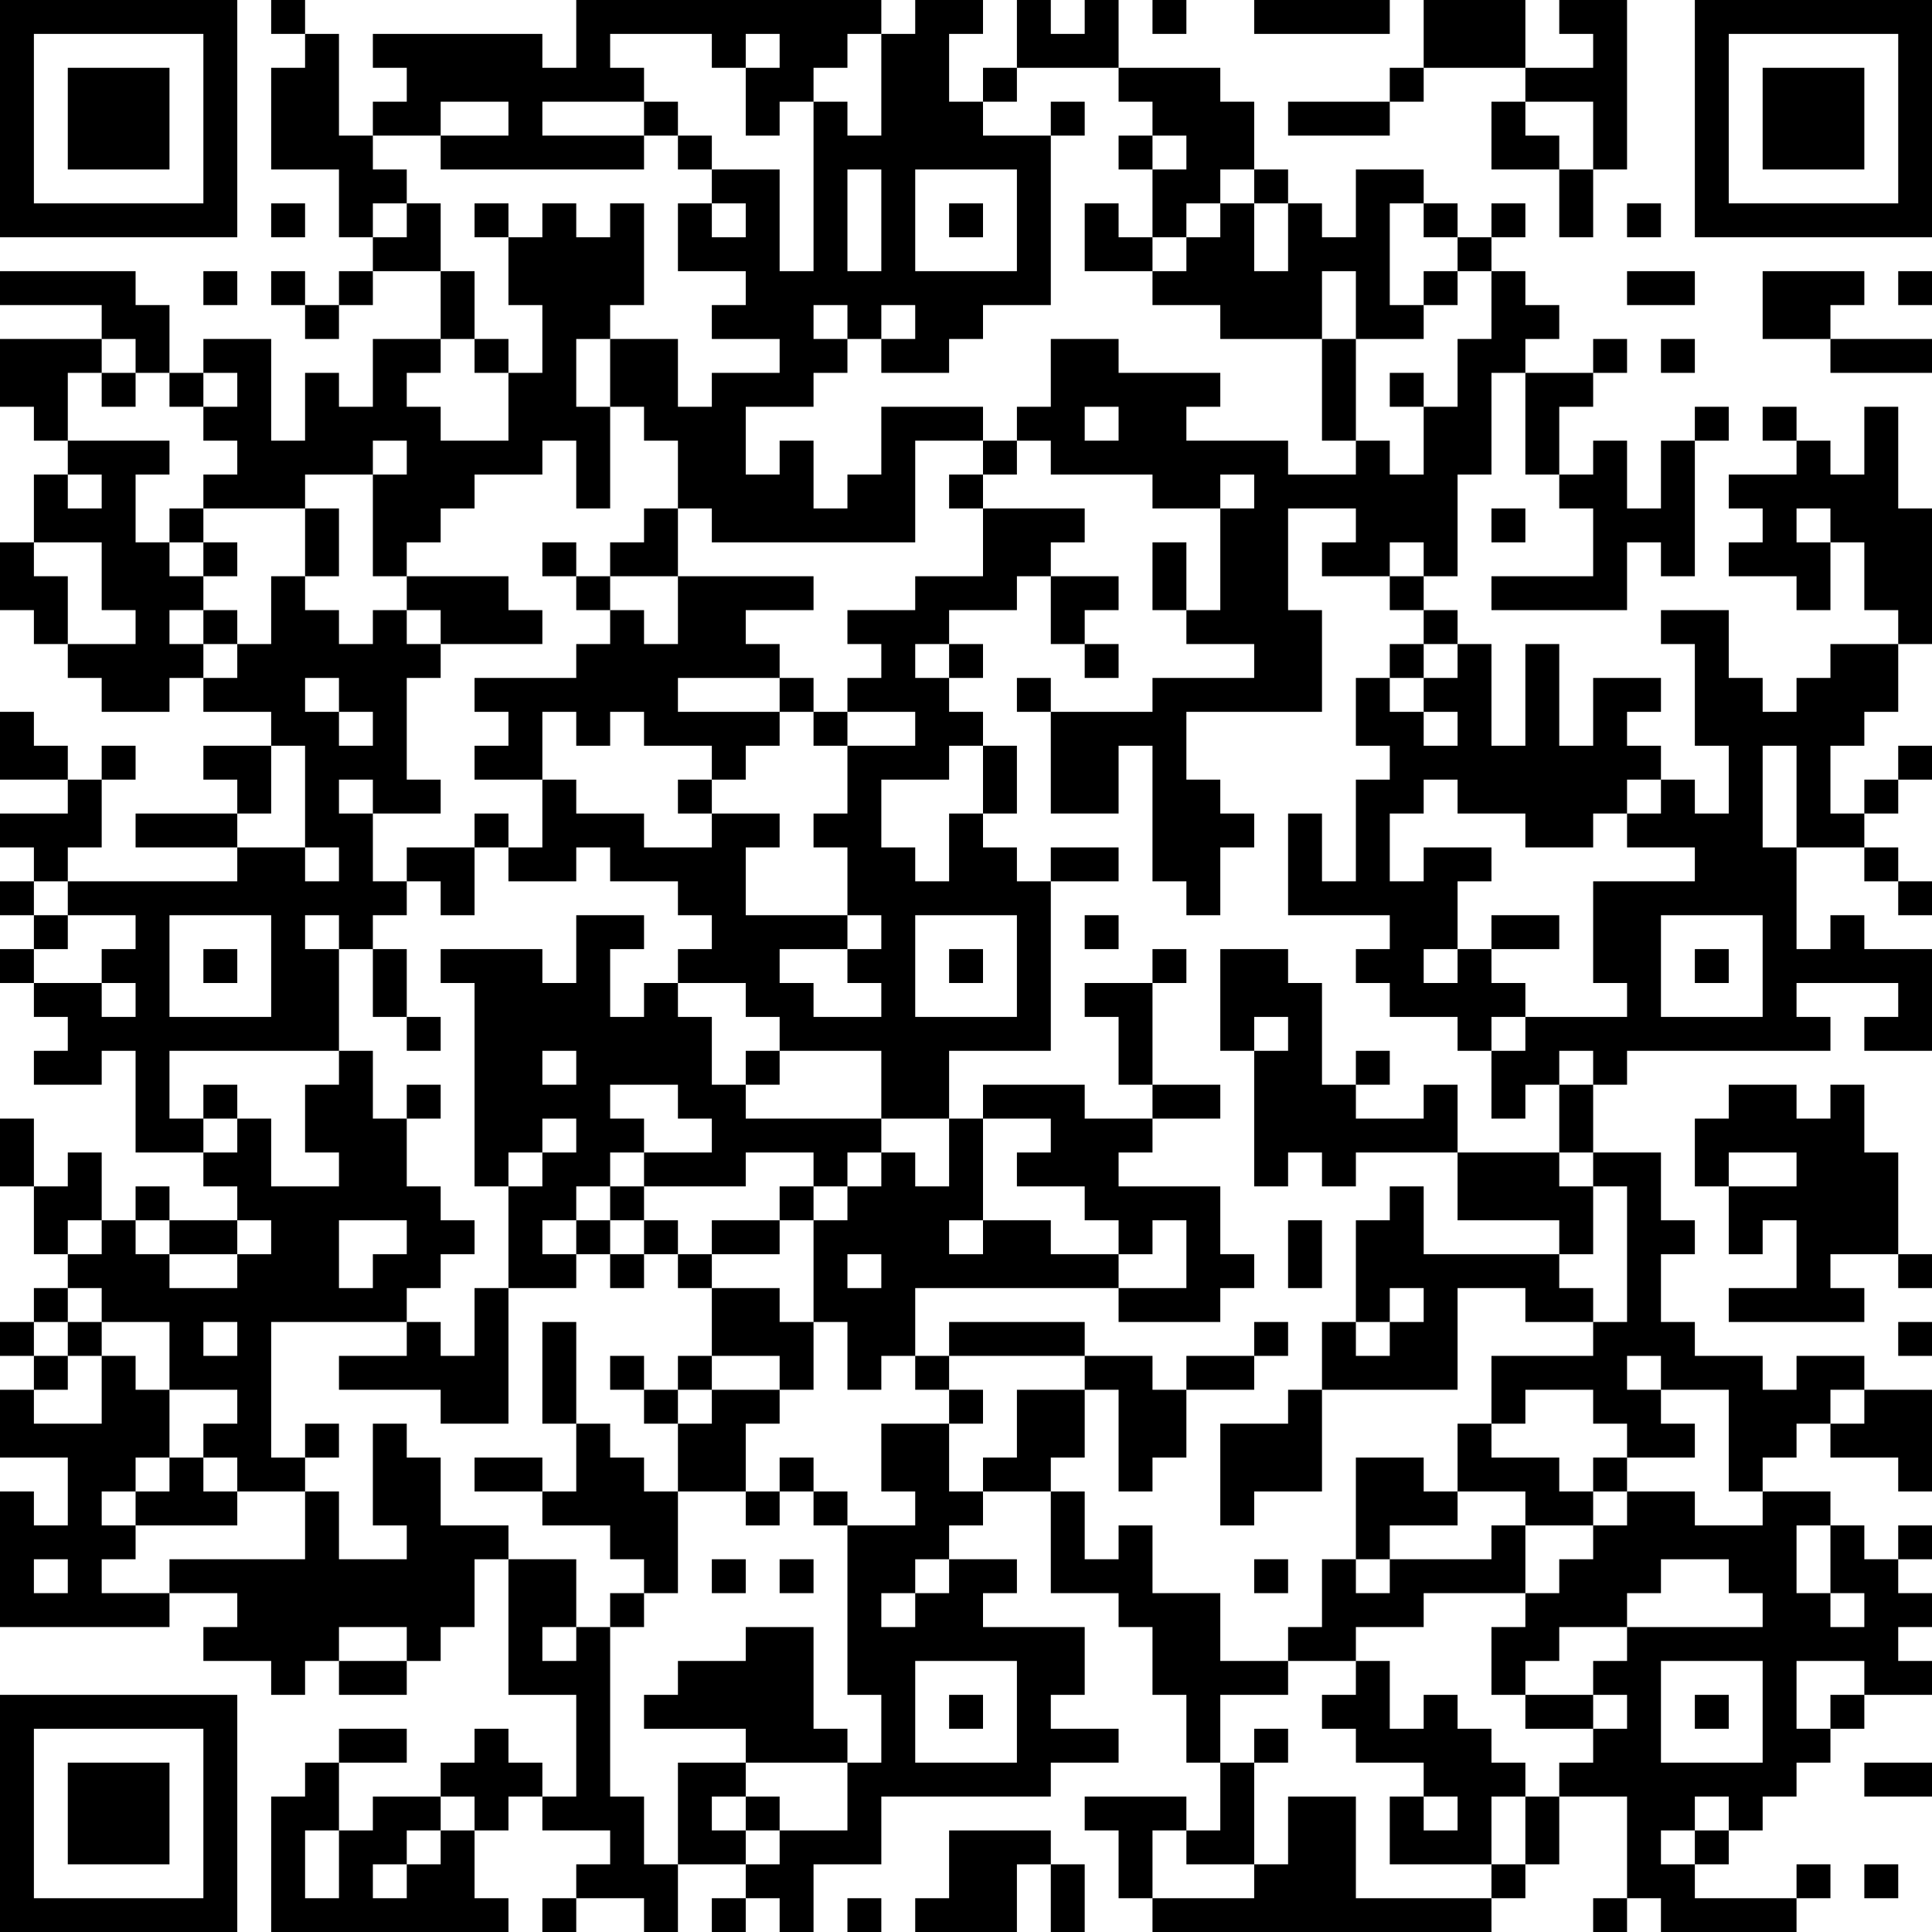 <?xml version="1.0" encoding="UTF-8"?>
<svg xmlns="http://www.w3.org/2000/svg" version="1.1" width="200" height="200" viewBox="0 0 200 200"><rect x="0" y="0" width="200" height="200" fill="#ffffff"/><g transform="scale(3.509)"><g transform="translate(0,0)"><path fill-rule="evenodd" d="M8 0L8 1L9 1L9 2L8 2L8 5L10 5L10 7L11 7L11 8L10 8L10 9L9 9L9 8L8 8L8 9L9 9L9 10L10 10L10 9L11 9L11 8L13 8L13 10L11 10L11 12L10 12L10 11L9 11L9 13L8 13L8 10L6 10L6 11L5 11L5 9L4 9L4 8L0 8L0 9L3 9L3 10L0 10L0 12L1 12L1 13L2 13L2 14L1 14L1 16L0 16L0 18L1 18L1 19L2 19L2 20L3 20L3 21L5 21L5 20L6 20L6 21L8 21L8 22L6 22L6 23L7 23L7 24L4 24L4 25L7 25L7 26L2 26L2 25L3 25L3 23L4 23L4 22L3 22L3 23L2 23L2 22L1 22L1 21L0 21L0 23L2 23L2 24L0 24L0 25L1 25L1 26L0 26L0 27L1 27L1 28L0 28L0 29L1 29L1 30L2 30L2 31L1 31L1 32L3 32L3 31L4 31L4 34L6 34L6 35L7 35L7 36L5 36L5 35L4 35L4 36L3 36L3 34L2 34L2 35L1 35L1 33L0 33L0 35L1 35L1 37L2 37L2 38L1 38L1 39L0 39L0 40L1 40L1 41L0 41L0 43L2 43L2 45L1 45L1 44L0 44L0 48L5 48L5 47L7 47L7 48L6 48L6 49L8 49L8 50L9 50L9 49L10 49L10 50L12 50L12 49L13 49L13 48L14 48L14 46L15 46L15 50L17 50L17 53L16 53L16 52L15 52L15 51L14 51L14 52L13 52L13 53L11 53L11 54L10 54L10 52L12 52L12 51L10 51L10 52L9 52L9 53L8 53L8 57L15 57L15 56L14 56L14 54L15 54L15 53L16 53L16 54L18 54L18 55L17 55L17 56L16 56L16 57L17 57L17 56L19 56L19 57L20 57L20 55L22 55L22 56L21 56L21 57L22 57L22 56L23 56L23 57L24 57L24 55L26 55L26 53L31 53L31 52L33 52L33 51L31 51L31 50L32 50L32 48L29 48L29 47L30 47L30 46L28 46L28 45L29 45L29 44L31 44L31 47L33 47L33 48L34 48L34 50L35 50L35 52L36 52L36 54L35 54L35 53L32 53L32 54L33 54L33 56L34 56L34 57L44 57L44 56L45 56L45 55L46 55L46 53L48 53L48 56L47 56L47 57L48 57L48 56L49 56L49 57L53 57L53 56L54 56L54 55L53 55L53 56L50 56L50 55L51 55L51 54L52 54L52 53L53 53L53 52L54 52L54 51L55 51L55 50L57 50L57 49L56 49L56 48L57 48L57 47L56 47L56 46L57 46L57 45L56 45L56 46L55 46L55 45L54 45L54 44L52 44L52 43L53 43L53 42L54 42L54 43L56 43L56 44L57 44L57 41L55 41L55 40L53 40L53 41L52 41L52 40L50 40L50 39L49 39L49 37L50 37L50 36L49 36L49 34L47 34L47 32L48 32L48 31L54 31L54 30L53 30L53 29L56 29L56 30L55 30L55 31L57 31L57 28L55 28L55 27L54 27L54 28L53 28L53 25L55 25L55 26L56 26L56 27L57 27L57 26L56 26L56 25L55 25L55 24L56 24L56 23L57 23L57 22L56 22L56 23L55 23L55 24L54 24L54 22L55 22L55 21L56 21L56 19L57 19L57 15L56 15L56 12L55 12L55 14L54 14L54 13L53 13L53 12L52 12L52 13L53 13L53 14L51 14L51 15L52 15L52 16L51 16L51 17L53 17L53 18L54 18L54 16L55 16L55 18L56 18L56 19L54 19L54 20L53 20L53 21L52 21L52 20L51 20L51 18L49 18L49 19L50 19L50 22L51 22L51 24L50 24L50 23L49 23L49 22L48 22L48 21L49 21L49 20L47 20L47 22L46 22L46 19L45 19L45 22L44 22L44 19L43 19L43 18L42 18L42 17L43 17L43 14L44 14L44 11L45 11L45 14L46 14L46 15L47 15L47 17L44 17L44 18L48 18L48 16L49 16L49 17L50 17L50 13L51 13L51 12L50 12L50 13L49 13L49 15L48 15L48 13L47 13L47 14L46 14L46 12L47 12L47 11L48 11L48 10L47 10L47 11L45 11L45 10L46 10L46 9L45 9L45 8L44 8L44 7L45 7L45 6L44 6L44 7L43 7L43 6L42 6L42 5L40 5L40 7L39 7L39 6L38 6L38 5L37 5L37 3L36 3L36 2L33 2L33 0L32 0L32 1L31 1L31 0L30 0L30 2L29 2L29 3L28 3L28 1L29 1L29 0L27 0L27 1L26 1L26 0L17 0L17 2L16 2L16 1L11 1L11 2L12 2L12 3L11 3L11 4L10 4L10 1L9 1L9 0ZM34 0L34 1L35 1L35 0ZM37 0L37 1L41 1L41 0ZM42 0L42 2L41 2L41 3L38 3L38 4L41 4L41 3L42 3L42 2L45 2L45 3L44 3L44 5L46 5L46 7L47 7L47 5L48 5L48 0L46 0L46 1L47 1L47 2L45 2L45 0ZM18 1L18 2L19 2L19 3L16 3L16 4L19 4L19 5L13 5L13 4L15 4L15 3L13 3L13 4L11 4L11 5L12 5L12 6L11 6L11 7L12 7L12 6L13 6L13 8L14 8L14 10L13 10L13 11L12 11L12 12L13 12L13 13L15 13L15 11L16 11L16 9L15 9L15 7L16 7L16 6L17 6L17 7L18 7L18 6L19 6L19 9L18 9L18 10L17 10L17 12L18 12L18 15L17 15L17 13L16 13L16 14L14 14L14 15L13 15L13 16L12 16L12 17L11 17L11 14L12 14L12 13L11 13L11 14L9 14L9 15L6 15L6 14L7 14L7 13L6 13L6 12L7 12L7 11L6 11L6 12L5 12L5 11L4 11L4 10L3 10L3 11L2 11L2 13L5 13L5 14L4 14L4 16L5 16L5 17L6 17L6 18L5 18L5 19L6 19L6 20L7 20L7 19L8 19L8 17L9 17L9 18L10 18L10 19L11 19L11 18L12 18L12 19L13 19L13 20L12 20L12 23L13 23L13 24L11 24L11 23L10 23L10 24L11 24L11 26L12 26L12 27L11 27L11 28L10 28L10 27L9 27L9 28L10 28L10 31L5 31L5 33L6 33L6 34L7 34L7 33L8 33L8 35L10 35L10 34L9 34L9 32L10 32L10 31L11 31L11 33L12 33L12 35L13 35L13 36L14 36L14 37L13 37L13 38L12 38L12 39L8 39L8 43L9 43L9 44L7 44L7 43L6 43L6 42L7 42L7 41L5 41L5 39L3 39L3 38L2 38L2 39L1 39L1 40L2 40L2 41L1 41L1 42L3 42L3 40L4 40L4 41L5 41L5 43L4 43L4 44L3 44L3 45L4 45L4 46L3 46L3 47L5 47L5 46L9 46L9 44L10 44L10 46L12 46L12 45L11 45L11 42L12 42L12 43L13 43L13 45L15 45L15 46L17 46L17 48L16 48L16 49L17 49L17 48L18 48L18 53L19 53L19 55L20 55L20 52L22 52L22 53L21 53L21 54L22 54L22 55L23 55L23 54L25 54L25 52L26 52L26 50L25 50L25 45L27 45L27 44L26 44L26 42L28 42L28 44L29 44L29 43L30 43L30 41L32 41L32 43L31 43L31 44L32 44L32 46L33 46L33 45L34 45L34 47L36 47L36 49L38 49L38 50L36 50L36 52L37 52L37 55L35 55L35 54L34 54L34 56L37 56L37 55L38 55L38 53L40 53L40 56L44 56L44 55L45 55L45 53L46 53L46 52L47 52L47 51L48 51L48 50L47 50L47 49L48 49L48 48L52 48L52 47L51 47L51 46L49 46L49 47L48 47L48 48L46 48L46 49L45 49L45 50L44 50L44 48L45 48L45 47L46 47L46 46L47 46L47 45L48 45L48 44L50 44L50 45L52 45L52 44L51 44L51 41L49 41L49 40L48 40L48 41L49 41L49 42L50 42L50 43L48 43L48 42L47 42L47 41L45 41L45 42L44 42L44 40L47 40L47 39L48 39L48 35L47 35L47 34L46 34L46 32L47 32L47 31L46 31L46 32L45 32L45 33L44 33L44 31L45 31L45 30L48 30L48 29L47 29L47 26L50 26L50 25L48 25L48 24L49 24L49 23L48 23L48 24L47 24L47 25L45 25L45 24L43 24L43 23L42 23L42 24L41 24L41 26L42 26L42 25L44 25L44 26L43 26L43 28L42 28L42 29L43 29L43 28L44 28L44 29L45 29L45 30L44 30L44 31L43 31L43 30L41 30L41 29L40 29L40 28L41 28L41 27L38 27L38 24L39 24L39 26L40 26L40 23L41 23L41 22L40 22L40 20L41 20L41 21L42 21L42 22L43 22L43 21L42 21L42 20L43 20L43 19L42 19L42 18L41 18L41 17L42 17L42 16L41 16L41 17L39 17L39 16L40 16L40 15L38 15L38 18L39 18L39 21L35 21L35 23L36 23L36 24L37 24L37 25L36 25L36 27L35 27L35 26L34 26L34 22L33 22L33 24L31 24L31 21L34 21L34 20L37 20L37 19L35 19L35 18L36 18L36 15L37 15L37 14L36 14L36 15L34 15L34 14L31 14L31 13L30 13L30 12L31 12L31 10L33 10L33 11L36 11L36 12L35 12L35 13L38 13L38 14L40 14L40 13L41 13L41 14L42 14L42 12L43 12L43 10L44 10L44 8L43 8L43 7L42 7L42 6L41 6L41 9L42 9L42 10L40 10L40 8L39 8L39 10L36 10L36 9L34 9L34 8L35 8L35 7L36 7L36 6L37 6L37 8L38 8L38 6L37 6L37 5L36 5L36 6L35 6L35 7L34 7L34 5L35 5L35 4L34 4L34 3L33 3L33 2L30 2L30 3L29 3L29 4L31 4L31 9L29 9L29 10L28 10L28 11L26 11L26 10L27 10L27 9L26 9L26 10L25 10L25 9L24 9L24 10L25 10L25 11L24 11L24 12L22 12L22 14L23 14L23 13L24 13L24 15L25 15L25 14L26 14L26 12L29 12L29 13L27 13L27 16L21 16L21 15L20 15L20 13L19 13L19 12L18 12L18 10L20 10L20 12L21 12L21 11L23 11L23 10L21 10L21 9L22 9L22 8L20 8L20 6L21 6L21 7L22 7L22 6L21 6L21 5L23 5L23 8L24 8L24 3L25 3L25 4L26 4L26 1L25 1L25 2L24 2L24 3L23 3L23 4L22 4L22 2L23 2L23 1L22 1L22 2L21 2L21 1ZM19 3L19 4L20 4L20 5L21 5L21 4L20 4L20 3ZM31 3L31 4L32 4L32 3ZM45 3L45 4L46 4L46 5L47 5L47 3ZM33 4L33 5L34 5L34 4ZM25 5L25 8L26 8L26 5ZM27 5L27 8L30 8L30 5ZM8 6L8 7L9 7L9 6ZM14 6L14 7L15 7L15 6ZM28 6L28 7L29 7L29 6ZM32 6L32 8L34 8L34 7L33 7L33 6ZM48 6L48 7L49 7L49 6ZM6 8L6 9L7 9L7 8ZM42 8L42 9L43 9L43 8ZM48 8L48 9L50 9L50 8ZM52 8L52 10L54 10L54 11L57 11L57 10L54 10L54 9L55 9L55 8ZM56 8L56 9L57 9L57 8ZM14 10L14 11L15 11L15 10ZM39 10L39 13L40 13L40 10ZM49 10L49 11L50 11L50 10ZM3 11L3 12L4 12L4 11ZM41 11L41 12L42 12L42 11ZM32 12L32 13L33 13L33 12ZM29 13L29 14L28 14L28 15L29 15L29 17L27 17L27 18L25 18L25 19L26 19L26 20L25 20L25 21L24 21L24 20L23 20L23 19L22 19L22 18L24 18L24 17L20 17L20 15L19 15L19 16L18 16L18 17L17 17L17 16L16 16L16 17L17 17L17 18L18 18L18 19L17 19L17 20L14 20L14 21L15 21L15 22L14 22L14 23L16 23L16 25L15 25L15 24L14 24L14 25L12 25L12 26L13 26L13 27L14 27L14 25L15 25L15 26L17 26L17 25L18 25L18 26L20 26L20 27L21 27L21 28L20 28L20 29L19 29L19 30L18 30L18 28L19 28L19 27L17 27L17 29L16 29L16 28L13 28L13 29L14 29L14 35L15 35L15 38L14 38L14 40L13 40L13 39L12 39L12 40L10 40L10 41L13 41L13 42L15 42L15 38L17 38L17 37L18 37L18 38L19 38L19 37L20 37L20 38L21 38L21 40L20 40L20 41L19 41L19 40L18 40L18 41L19 41L19 42L20 42L20 44L19 44L19 43L18 43L18 42L17 42L17 39L16 39L16 42L17 42L17 44L16 44L16 43L14 43L14 44L16 44L16 45L18 45L18 46L19 46L19 47L18 47L18 48L19 48L19 47L20 47L20 44L22 44L22 45L23 45L23 44L24 44L24 45L25 45L25 44L24 44L24 43L23 43L23 44L22 44L22 42L23 42L23 41L24 41L24 39L25 39L25 41L26 41L26 40L27 40L27 41L28 41L28 42L29 42L29 41L28 41L28 40L32 40L32 41L33 41L33 44L34 44L34 43L35 43L35 41L37 41L37 40L38 40L38 39L37 39L37 40L35 40L35 41L34 41L34 40L32 40L32 39L28 39L28 40L27 40L27 38L33 38L33 39L36 39L36 38L37 38L37 37L36 37L36 35L33 35L33 34L34 34L34 33L36 33L36 32L34 32L34 29L35 29L35 28L34 28L34 29L32 29L32 30L33 30L33 32L34 32L34 33L32 33L32 32L29 32L29 33L28 33L28 31L31 31L31 26L33 26L33 25L31 25L31 26L30 26L30 25L29 25L29 24L30 24L30 22L29 22L29 21L28 21L28 20L29 20L29 19L28 19L28 18L30 18L30 17L31 17L31 19L32 19L32 20L33 20L33 19L32 19L32 18L33 18L33 17L31 17L31 16L32 16L32 15L29 15L29 14L30 14L30 13ZM2 14L2 15L3 15L3 14ZM5 15L5 16L6 16L6 17L7 17L7 16L6 16L6 15ZM9 15L9 17L10 17L10 15ZM44 15L44 16L45 16L45 15ZM53 15L53 16L54 16L54 15ZM1 16L1 17L2 17L2 19L4 19L4 18L3 18L3 16ZM34 16L34 18L35 18L35 16ZM12 17L12 18L13 18L13 19L16 19L16 18L15 18L15 17ZM18 17L18 18L19 18L19 19L20 19L20 17ZM6 18L6 19L7 19L7 18ZM27 19L27 20L28 20L28 19ZM41 19L41 20L42 20L42 19ZM9 20L9 21L10 21L10 22L11 22L11 21L10 21L10 20ZM20 20L20 21L23 21L23 22L22 22L22 23L21 23L21 22L19 22L19 21L18 21L18 22L17 22L17 21L16 21L16 23L17 23L17 24L19 24L19 25L21 25L21 24L23 24L23 25L22 25L22 27L25 27L25 28L23 28L23 29L24 29L24 30L26 30L26 29L25 29L25 28L26 28L26 27L25 27L25 25L24 25L24 24L25 24L25 22L27 22L27 21L25 21L25 22L24 22L24 21L23 21L23 20ZM30 20L30 21L31 21L31 20ZM8 22L8 24L7 24L7 25L9 25L9 26L10 26L10 25L9 25L9 22ZM28 22L28 23L26 23L26 25L27 25L27 26L28 26L28 24L29 24L29 22ZM52 22L52 25L53 25L53 22ZM20 23L20 24L21 24L21 23ZM1 26L1 27L2 27L2 28L1 28L1 29L3 29L3 30L4 30L4 29L3 29L3 28L4 28L4 27L2 27L2 26ZM5 27L5 30L8 30L8 27ZM27 27L27 30L30 30L30 27ZM32 27L32 28L33 28L33 27ZM44 27L44 28L46 28L46 27ZM49 27L49 30L52 30L52 27ZM6 28L6 29L7 29L7 28ZM11 28L11 30L12 30L12 31L13 31L13 30L12 30L12 28ZM28 28L28 29L29 29L29 28ZM36 28L36 31L37 31L37 35L38 35L38 34L39 34L39 35L40 35L40 34L43 34L43 36L46 36L46 37L42 37L42 35L41 35L41 36L40 36L40 39L39 39L39 41L38 41L38 42L36 42L36 45L37 45L37 44L39 44L39 41L43 41L43 38L45 38L45 39L47 39L47 38L46 38L46 37L47 37L47 35L46 35L46 34L43 34L43 32L42 32L42 33L40 33L40 32L41 32L41 31L40 31L40 32L39 32L39 29L38 29L38 28ZM50 28L50 29L51 29L51 28ZM20 29L20 30L21 30L21 32L22 32L22 33L26 33L26 34L25 34L25 35L24 35L24 34L22 34L22 35L19 35L19 34L21 34L21 33L20 33L20 32L18 32L18 33L19 33L19 34L18 34L18 35L17 35L17 36L16 36L16 37L17 37L17 36L18 36L18 37L19 37L19 36L20 36L20 37L21 37L21 38L23 38L23 39L24 39L24 36L25 36L25 35L26 35L26 34L27 34L27 35L28 35L28 33L26 33L26 31L23 31L23 30L22 30L22 29ZM37 30L37 31L38 31L38 30ZM16 31L16 32L17 32L17 31ZM22 31L22 32L23 32L23 31ZM6 32L6 33L7 33L7 32ZM12 32L12 33L13 33L13 32ZM51 32L51 33L50 33L50 35L51 35L51 37L52 37L52 36L53 36L53 38L51 38L51 39L55 39L55 38L54 38L54 37L56 37L56 38L57 38L57 37L56 37L56 34L55 34L55 32L54 32L54 33L53 33L53 32ZM16 33L16 34L15 34L15 35L16 35L16 34L17 34L17 33ZM29 33L29 36L28 36L28 37L29 37L29 36L31 36L31 37L33 37L33 38L35 38L35 36L34 36L34 37L33 37L33 36L32 36L32 35L30 35L30 34L31 34L31 33ZM51 34L51 35L53 35L53 34ZM18 35L18 36L19 36L19 35ZM23 35L23 36L21 36L21 37L23 37L23 36L24 36L24 35ZM2 36L2 37L3 37L3 36ZM4 36L4 37L5 37L5 38L7 38L7 37L8 37L8 36L7 36L7 37L5 37L5 36ZM10 36L10 38L11 38L11 37L12 37L12 36ZM38 36L38 38L39 38L39 36ZM25 37L25 38L26 38L26 37ZM41 38L41 39L40 39L40 40L41 40L41 39L42 39L42 38ZM2 39L2 40L3 40L3 39ZM6 39L6 40L7 40L7 39ZM56 39L56 40L57 40L57 39ZM21 40L21 41L20 41L20 42L21 42L21 41L23 41L23 40ZM54 41L54 42L55 42L55 41ZM9 42L9 43L10 43L10 42ZM43 42L43 44L42 44L42 43L40 43L40 46L39 46L39 48L38 48L38 49L40 49L40 50L39 50L39 51L40 51L40 52L42 52L42 53L41 53L41 55L44 55L44 53L45 53L45 52L44 52L44 51L43 51L43 50L42 50L42 51L41 51L41 49L40 49L40 48L42 48L42 47L45 47L45 45L47 45L47 44L48 44L48 43L47 43L47 44L46 44L46 43L44 43L44 42ZM5 43L5 44L4 44L4 45L7 45L7 44L6 44L6 43ZM43 44L43 45L41 45L41 46L40 46L40 47L41 47L41 46L44 46L44 45L45 45L45 44ZM53 45L53 47L54 47L54 48L55 48L55 47L54 47L54 45ZM1 46L1 47L2 47L2 46ZM21 46L21 47L22 47L22 46ZM23 46L23 47L24 47L24 46ZM27 46L27 47L26 47L26 48L27 48L27 47L28 47L28 46ZM37 46L37 47L38 47L38 46ZM10 48L10 49L12 49L12 48ZM22 48L22 49L20 49L20 50L19 50L19 51L22 51L22 52L25 52L25 51L24 51L24 48ZM27 49L27 52L30 52L30 49ZM49 49L49 52L52 52L52 49ZM53 49L53 51L54 51L54 50L55 50L55 49ZM28 50L28 51L29 51L29 50ZM45 50L45 51L47 51L47 50ZM50 50L50 51L51 51L51 50ZM37 51L37 52L38 52L38 51ZM55 52L55 53L57 53L57 52ZM13 53L13 54L12 54L12 55L11 55L11 56L12 56L12 55L13 55L13 54L14 54L14 53ZM22 53L22 54L23 54L23 53ZM42 53L42 54L43 54L43 53ZM50 53L50 54L49 54L49 55L50 55L50 54L51 54L51 53ZM9 54L9 56L10 56L10 54ZM28 54L28 56L27 56L27 57L30 57L30 55L31 55L31 57L32 57L32 55L31 55L31 54ZM55 55L55 56L56 56L56 55ZM25 56L25 57L26 57L26 56ZM0 0L0 7L7 7L7 0ZM1 1L1 6L6 6L6 1ZM2 2L2 5L5 5L5 2ZM50 0L50 7L57 7L57 0ZM51 1L51 6L56 6L56 1ZM52 2L52 5L55 5L55 2ZM0 50L0 57L7 57L7 50ZM1 51L1 56L6 56L6 51ZM2 52L2 55L5 55L5 52Z" fill="#000000"/></g></g></svg>
